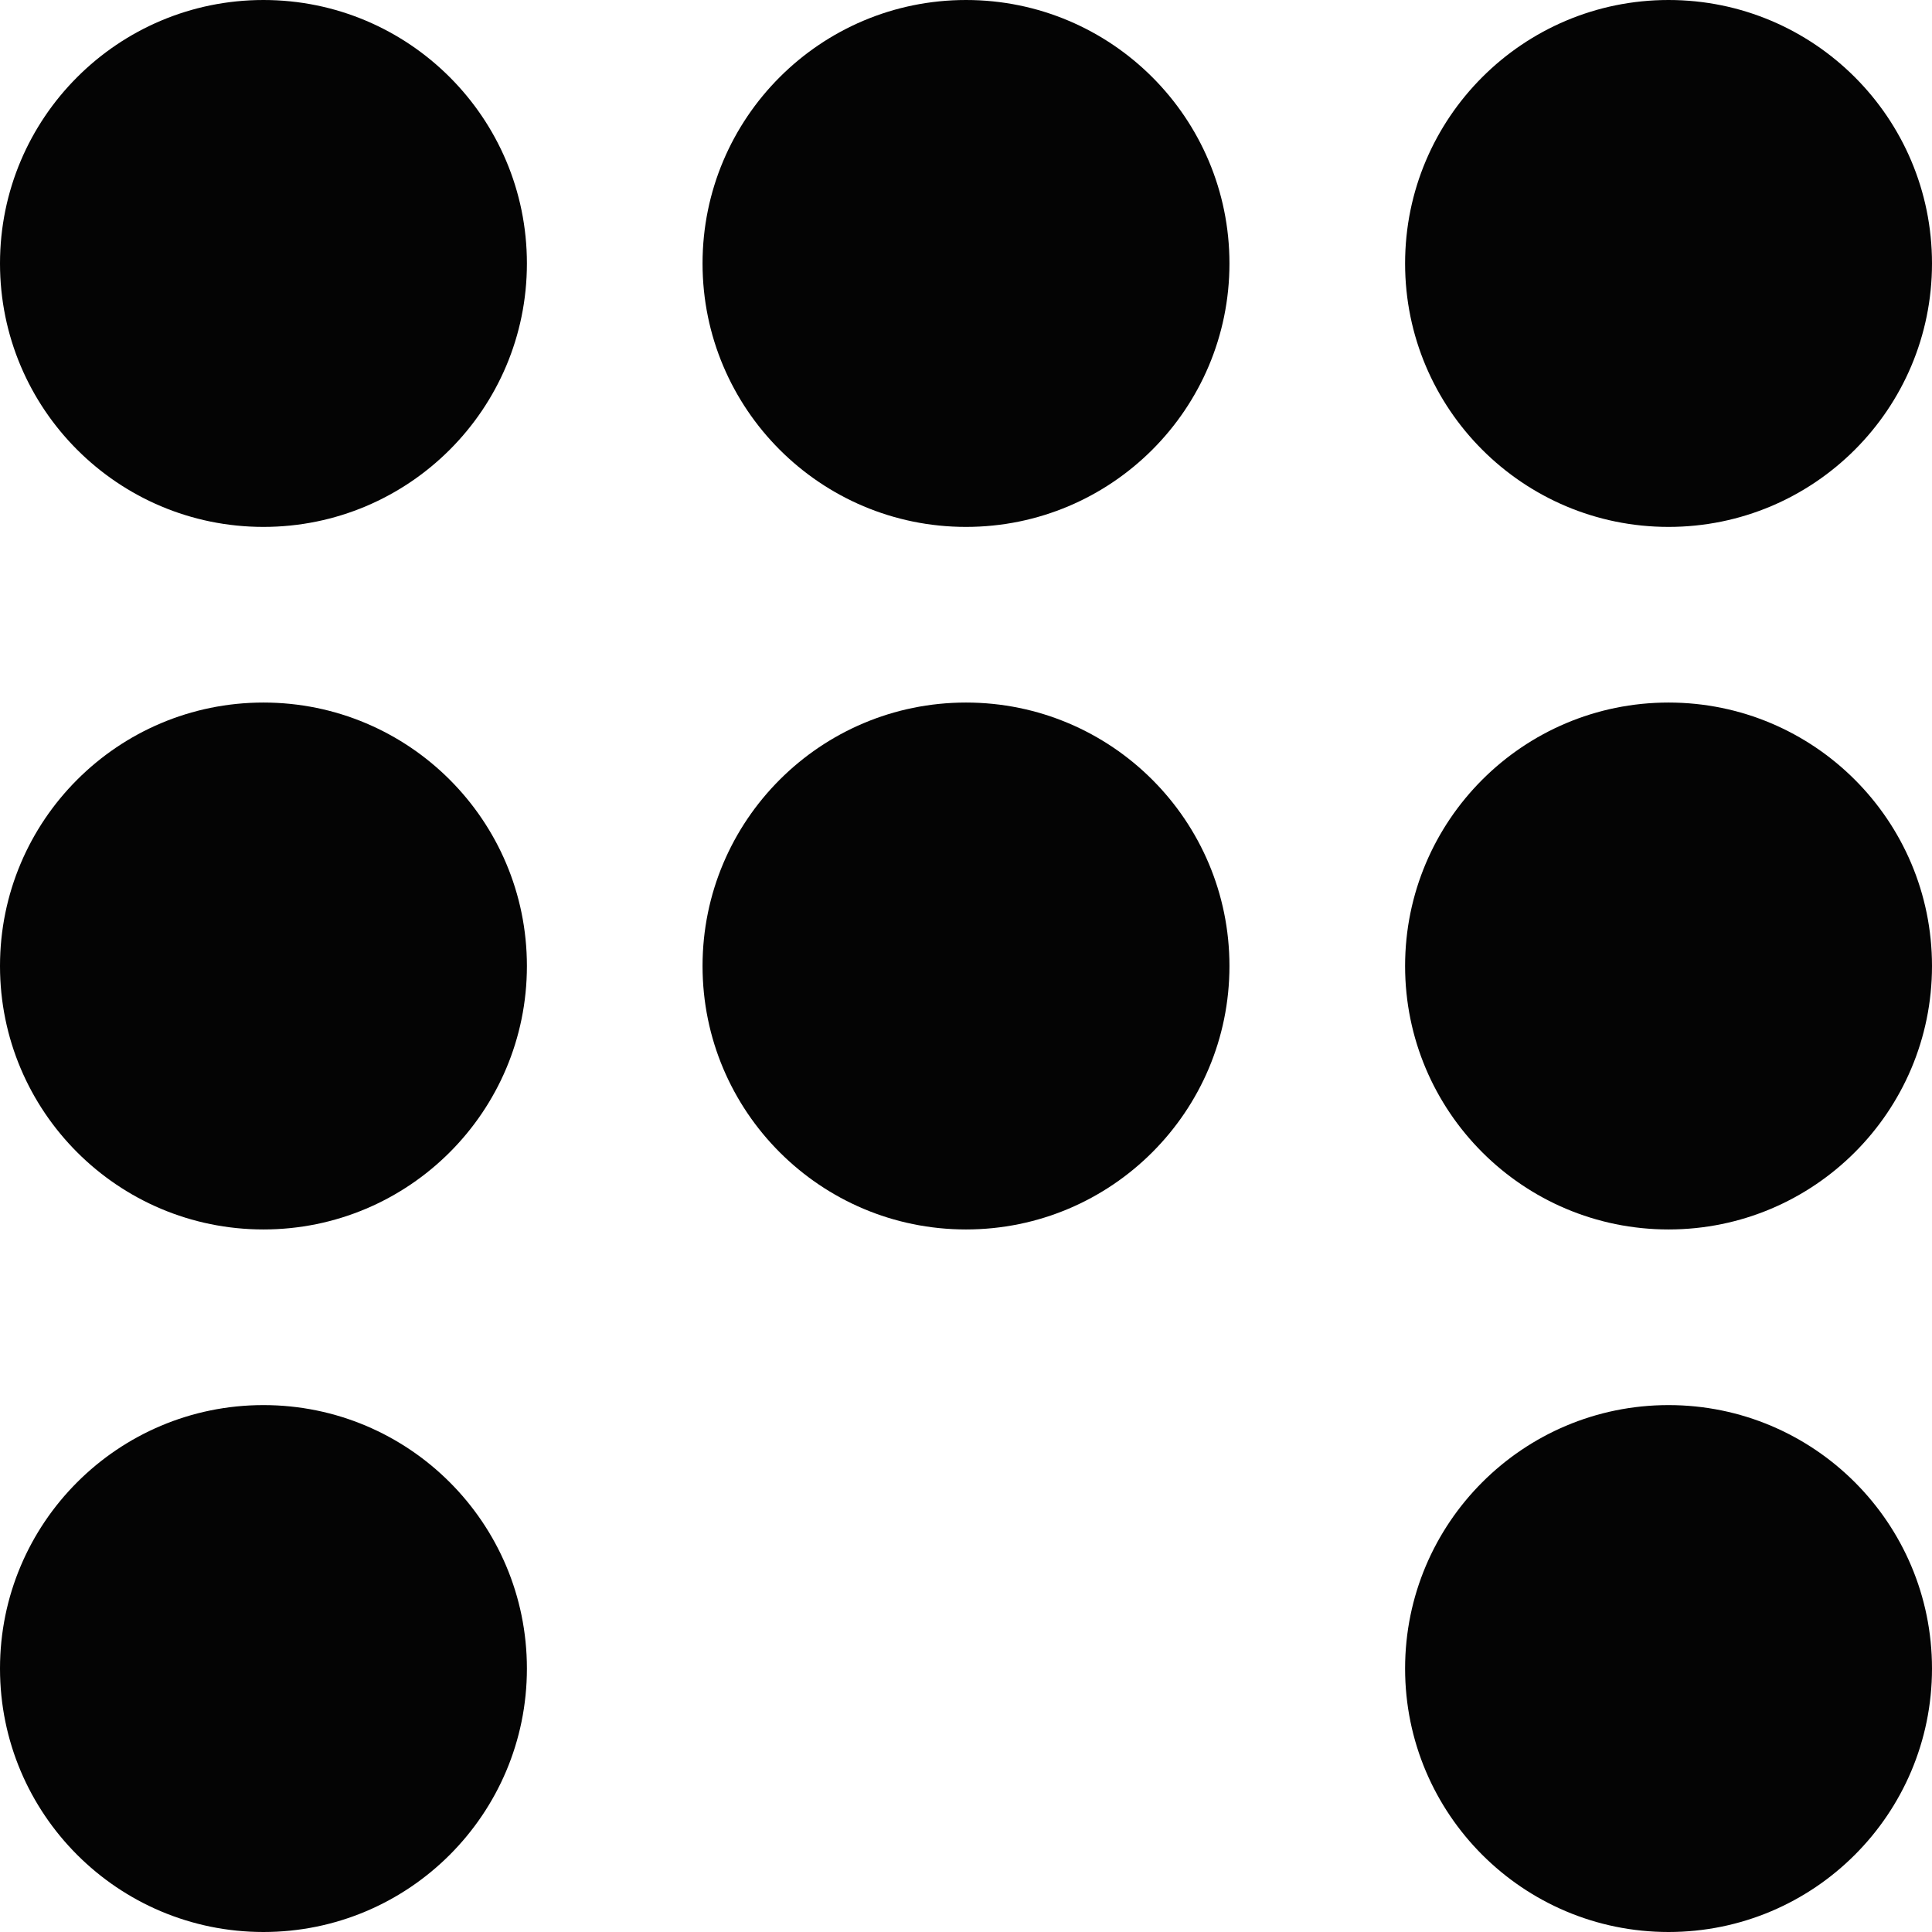 <?xml version="1.0" encoding="UTF-8"?>
<svg width="11px" height="11px" viewBox="0 0 11 11" version="1.1" xmlns="http://www.w3.org/2000/svg" xmlns:xlink="http://www.w3.org/1999/xlink">
    <!-- Generator: Sketch 51.1 (57501) - http://www.bohemiancoding.com/sketch -->
    <title>Group</title>
    <desc>Created with Sketch.</desc>
    <defs></defs>
    <g id="Symbols" stroke="none" stroke-width="1" fill="none" fill-rule="evenodd">
        <g id="Blog/Gategorías/actividades" transform="translate(-521, -11)" fill="#040404">
            <g id="Group" transform="translate(521, 11)">
                <circle id="Oval-6-Copy-3" cx="9.5" cy="1.5" r="1.5"></circle>
                <circle id="Oval-6-Copy-6" cx="9.5" cy="5.5" r="1.5"></circle>
                <circle id="Oval-6-Copy-4" cx="1.5" cy="1.5" r="1.5"></circle>
                <circle id="Oval-6-Copy-7" cx="1.5" cy="5.5" r="1.5"></circle>
                <circle id="Oval-6-Copy-5" cx="5.5" cy="1.5" r="1.5"></circle>
                <circle id="Oval-6-Copy-8" cx="5.5" cy="5.5" r="1.5"></circle>
                <circle id="Oval-6-Copy-11" cx="9.5" cy="9.5" r="1.5"></circle>
                <circle id="Oval-6-Copy-10" cx="1.5" cy="9.5" r="1.5"></circle>
            </g>
        </g>
    </g>
</svg>